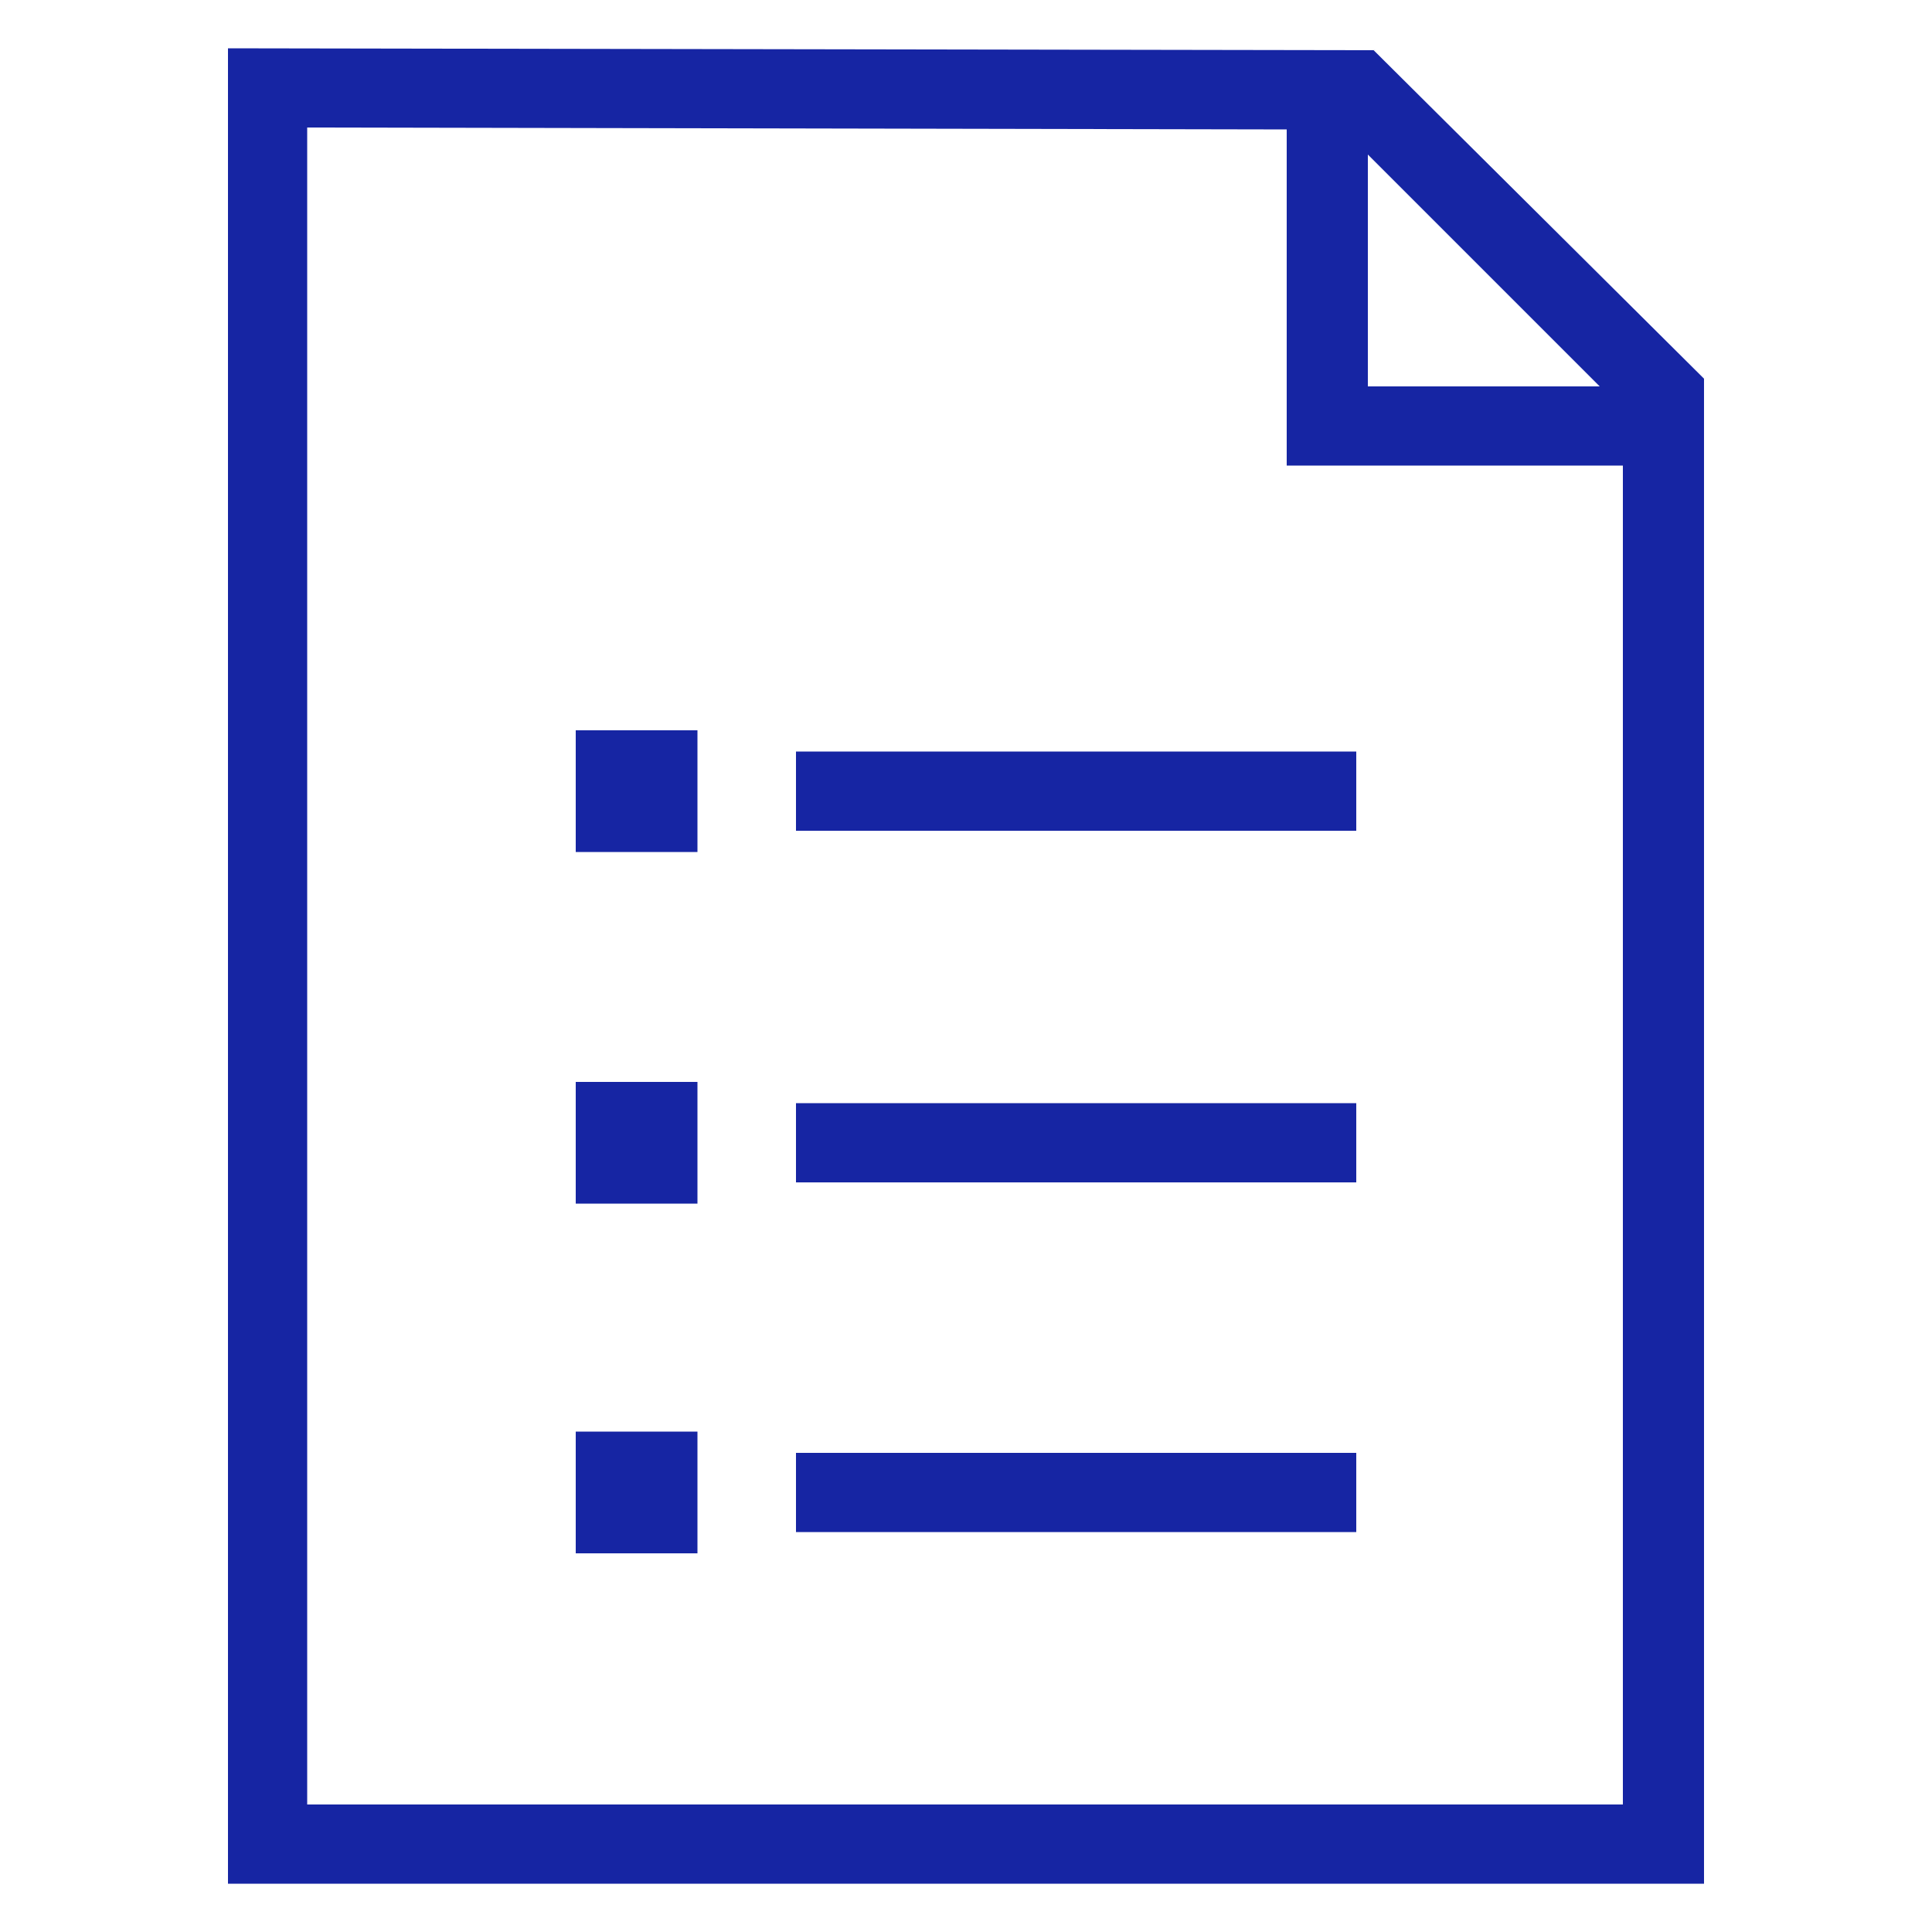 <?xml version="1.0" encoding="UTF-8"?>
<svg width="1200pt" height="1200pt" version="1.1" viewBox="0 0 1200 1200" xmlns="http://www.w3.org/2000/svg">
 <g fill="#1625a3">
  <path d="m853.2 31.199-711.6-1.199v1140h916.8l-0.004-880.8v-54zm156 1089.6h-818.4v-1041.6l608.4 1.199v208.8h208.8v831.6zm-159.6-880.8v-144l144 144z"/>
  <path d="m494.4 685.2h348v49.199h-348z"/>
  <path d="m494.4 466.8h348v49.199h-348z"/>
  <path d="m494.4 902.4h348v49.199h-348z"/>
  <path d="m357.6 453.6h75.602v75.602h-75.602z"/>
  <path d="m357.6 672h75.602v75.602h-75.602z"/>
  <path d="m357.6 889.2h75.602v75.602h-75.602z"/>
 </g>
</svg>
